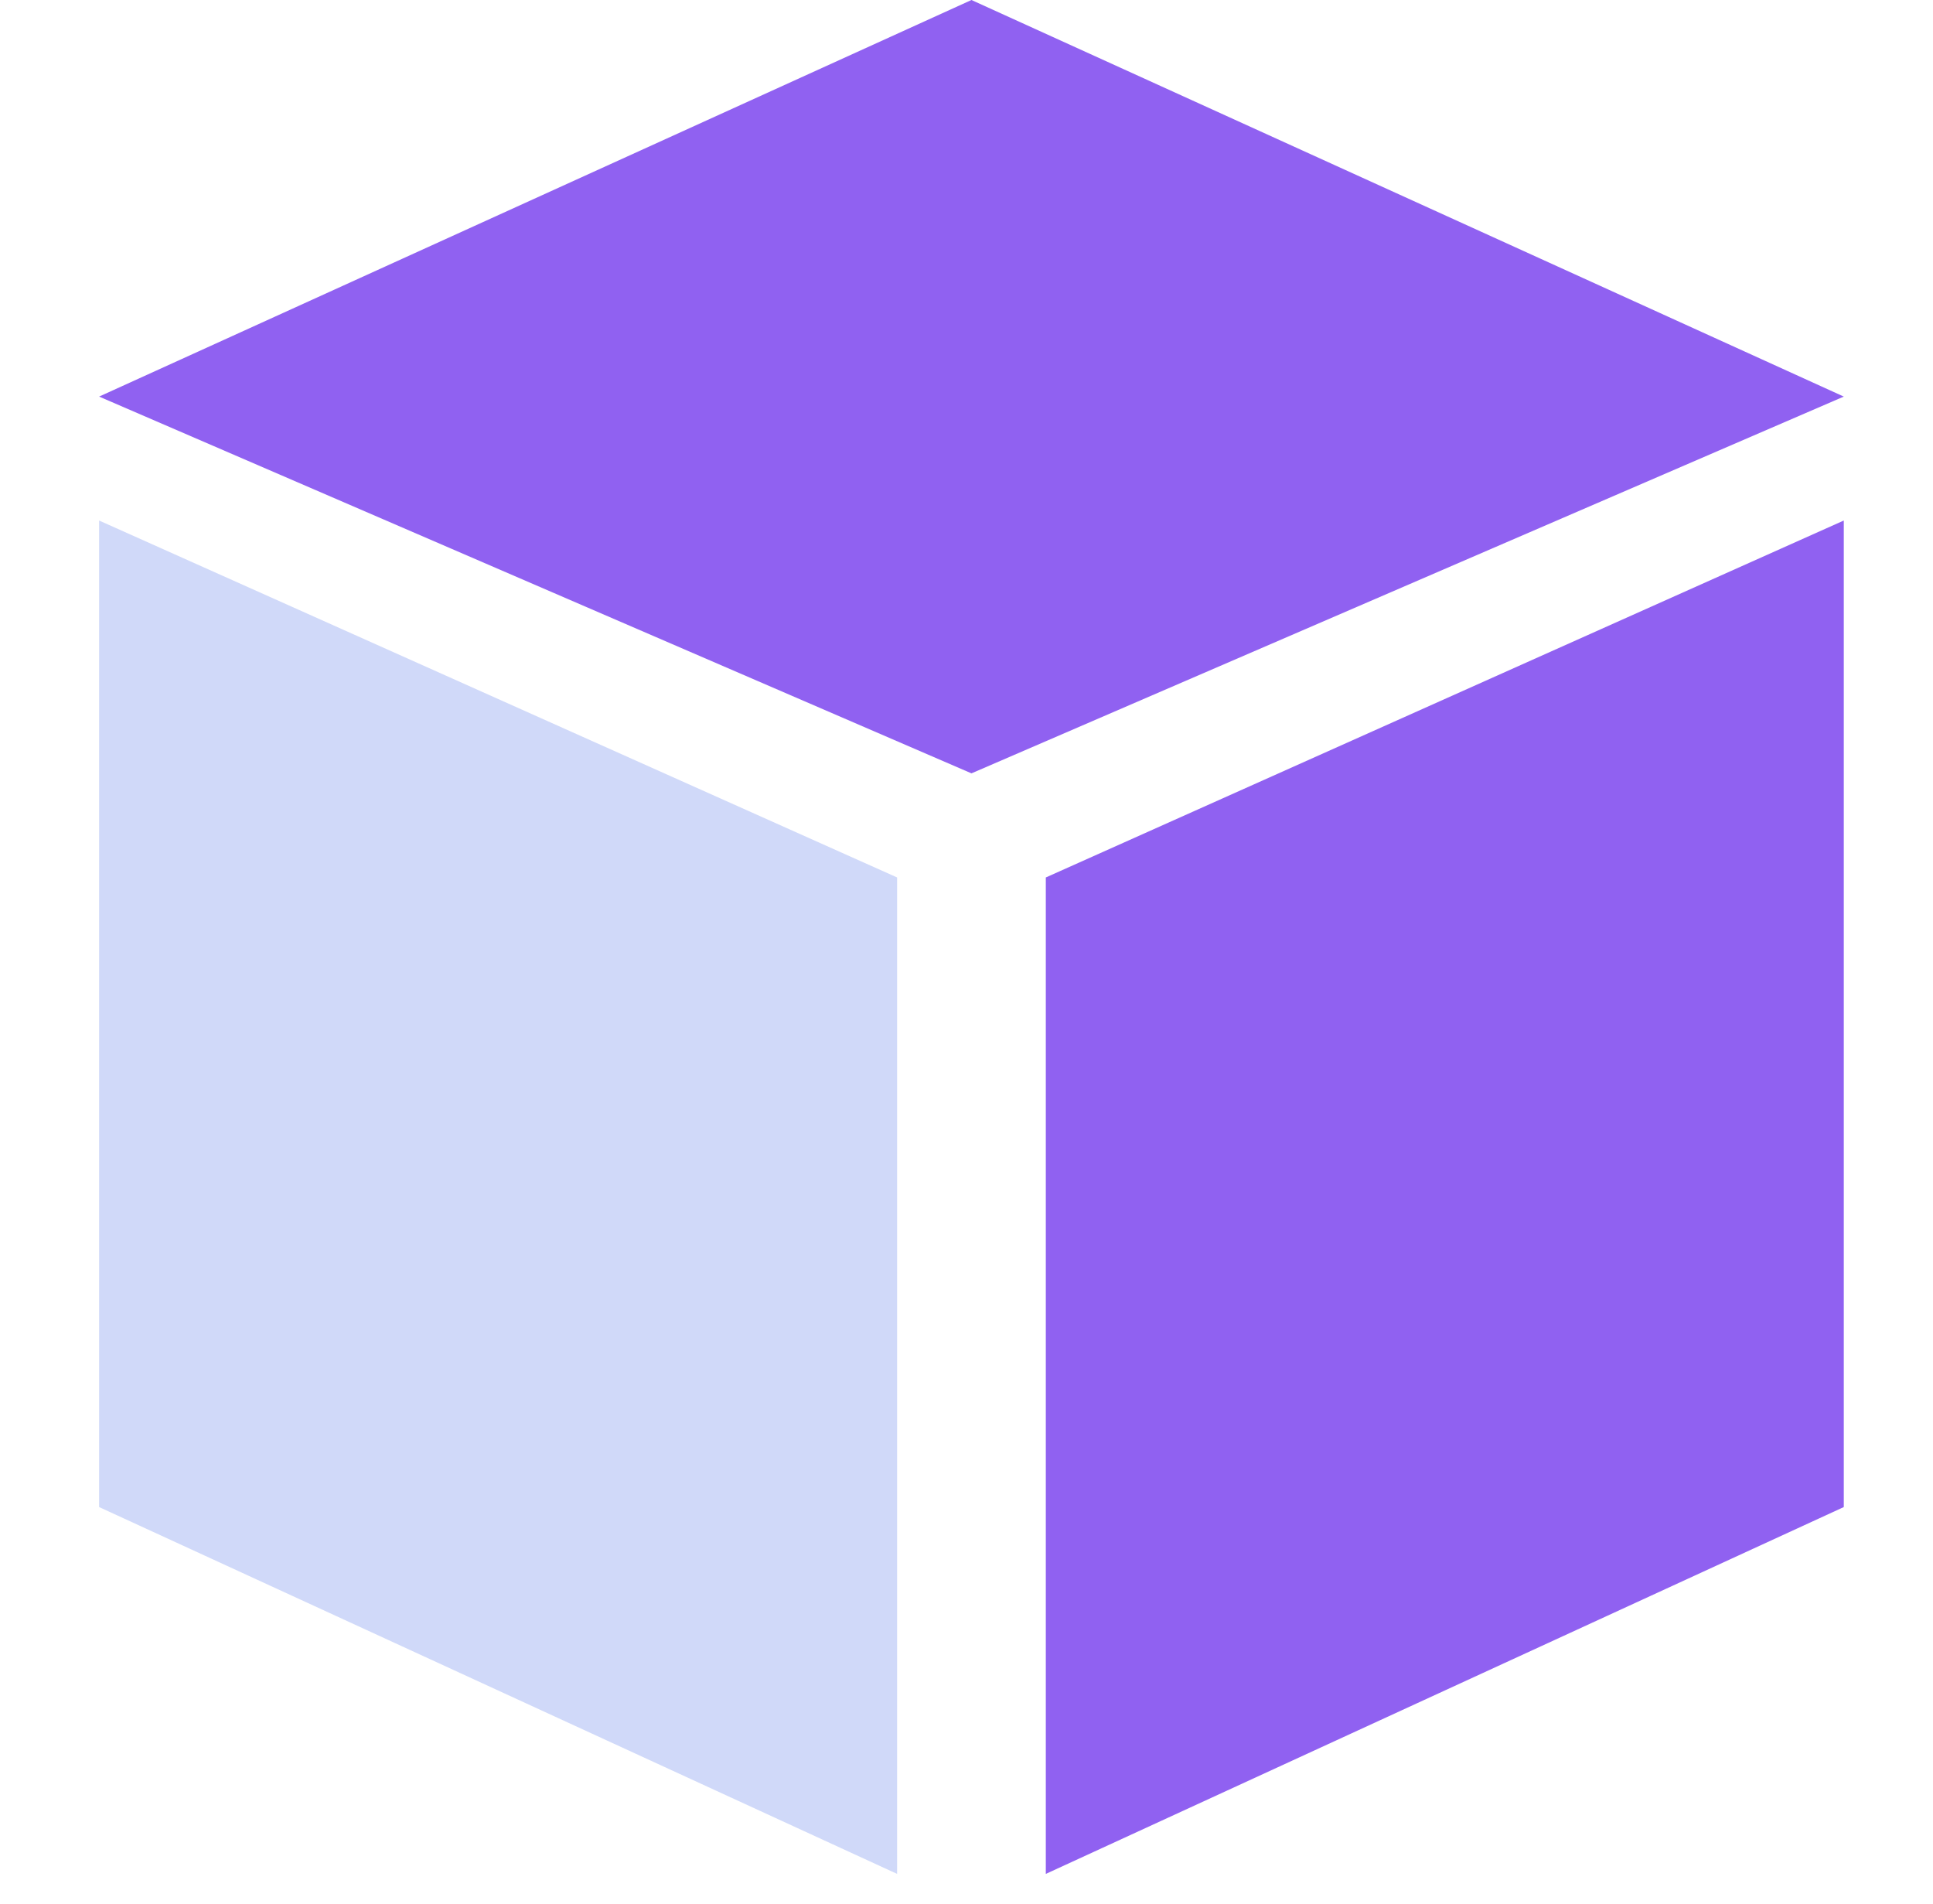 <svg width="65" height="64" viewBox="0 0 65 64" fill="none" xmlns="http://www.w3.org/2000/svg">
<g clip-path="url(#clip0_35152_6464)">
<path opacity="0.9" d="M30.167 29.5L3.333 17.5V50.667L30.167 63V29.5Z" fill="#CBD5F9"/>
<path opacity="0.8" d="M62 17.5L35.167 29.5V63L62 50.667V17.5Z" fill="#743AED"/>
<path opacity="0.8" d="M32.667 26L3.333 13.333L32.667 0L62 13.333L32.667 26Z" fill="#743AED"/>
</g>
<defs>
<clipPath id="clip0_35152_6464">
<rect width="64" height="64" fill="white" transform="translate(0.667)"/>
</clipPath>
</defs>
</svg>
